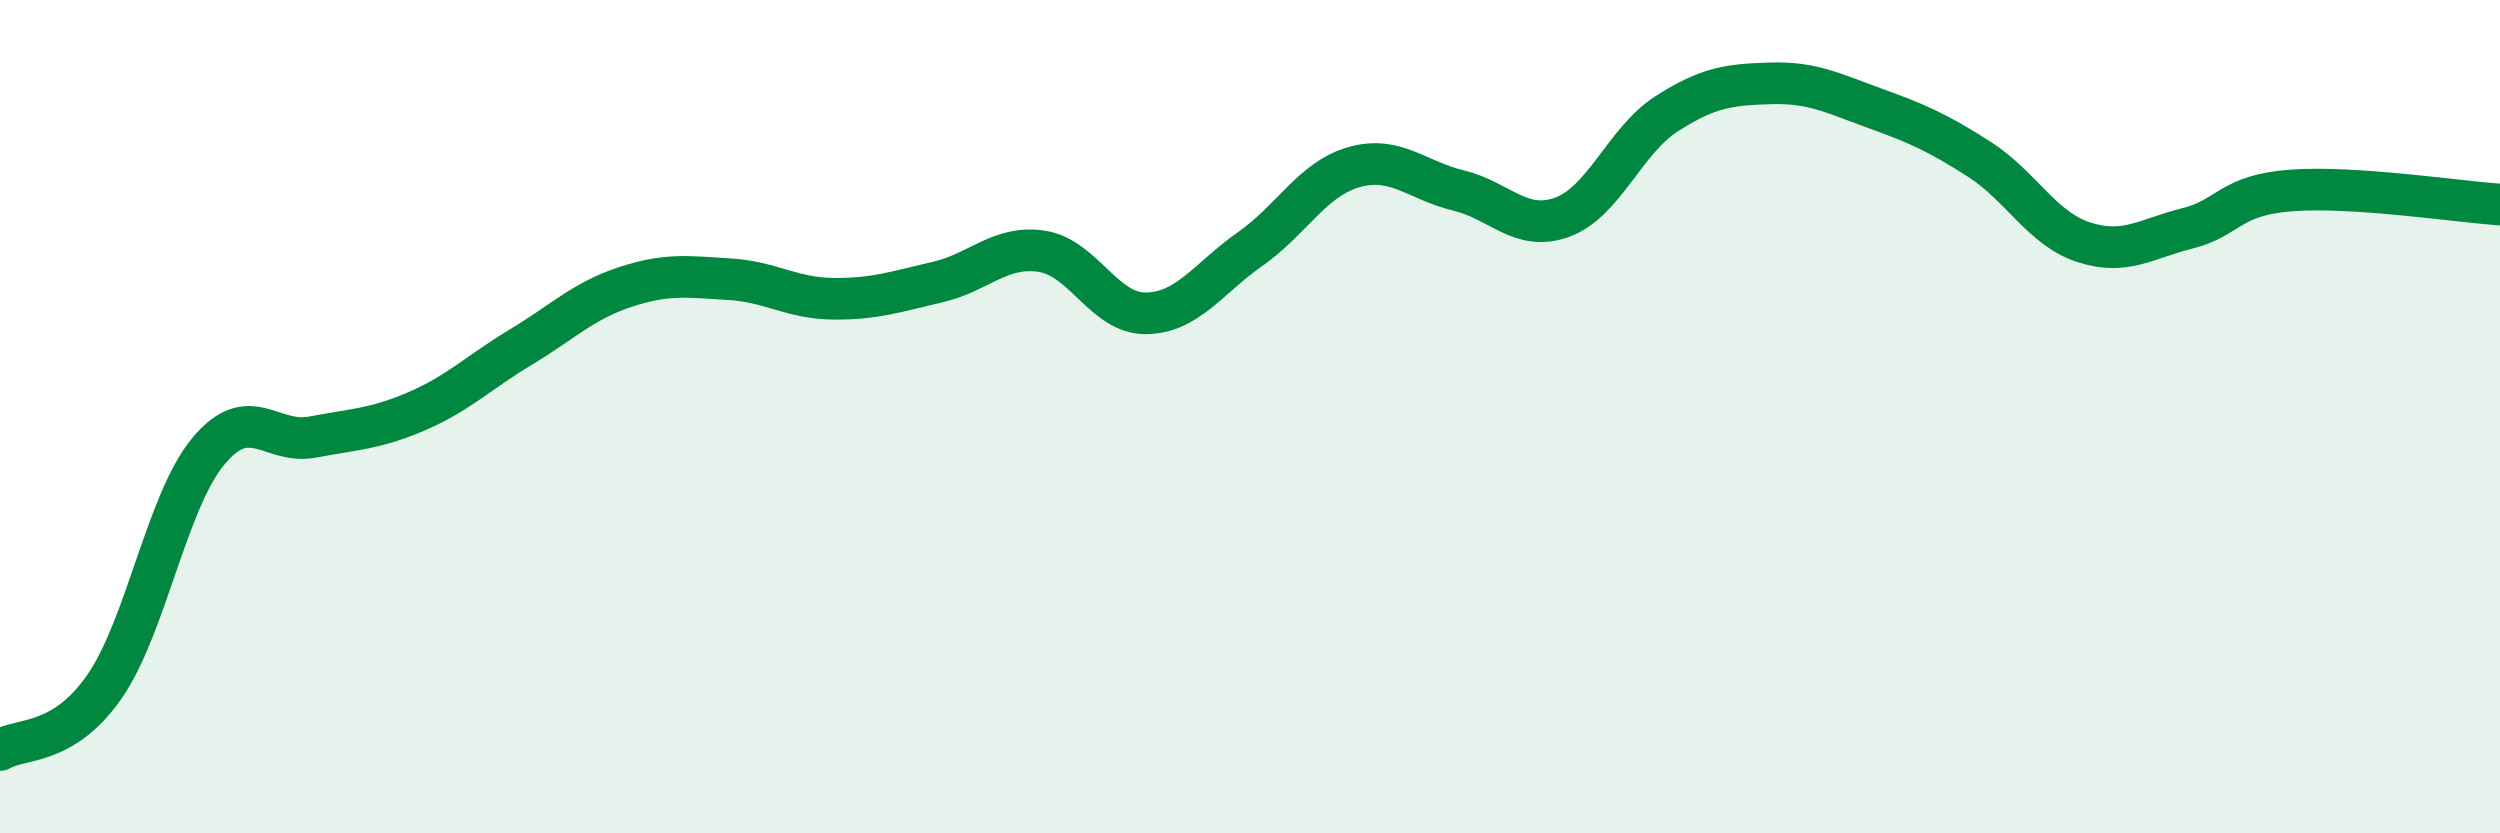
    <svg width="60" height="20" viewBox="0 0 60 20" xmlns="http://www.w3.org/2000/svg">
      <path
        d="M 0,18 C 0.5,17.7 1.5,17.92 2.5,16.49 C 3.5,15.06 4,12.03 5,10.83 C 6,9.63 6.5,10.68 7.5,10.49 C 8.5,10.3 9,10.3 10,9.87 C 11,9.44 11.5,8.93 12.5,8.33 C 13.5,7.73 14,7.22 15,6.89 C 16,6.56 16.5,6.64 17.5,6.7 C 18.5,6.76 19,7.16 20,7.17 C 21,7.18 21.5,7 22.5,6.77 C 23.5,6.54 24,5.88 25,6.03 C 26,6.18 26.5,7.53 27.5,7.52 C 28.5,7.51 29,6.68 30,5.98 C 31,5.28 31.5,4.29 32.5,4.01 C 33.5,3.73 34,4.33 35,4.57 C 36,4.81 36.5,5.58 37.5,5.21 C 38.5,4.84 39,3.37 40,2.73 C 41,2.09 41.5,2.03 42.5,2 C 43.5,1.97 44,2.24 45,2.6 C 46,2.96 46.5,3.18 47.5,3.82 C 48.5,4.46 49,5.48 50,5.81 C 51,6.14 51.5,5.73 52.5,5.48 C 53.5,5.23 53.5,4.68 55,4.57 C 56.5,4.46 59,4.84 60,4.91L60 20L0 20Z"
        fill="#008740"
        opacity="0.1"
        stroke-linecap="round"
        stroke-linejoin="round"
      />
      <path
        d="M 0,18 C 0.5,17.7 1.5,17.92 2.5,16.49 C 3.5,15.06 4,12.03 5,10.83 C 6,9.63 6.5,10.68 7.5,10.49 C 8.5,10.3 9,10.3 10,9.87 C 11,9.44 11.5,8.93 12.5,8.33 C 13.5,7.73 14,7.22 15,6.89 C 16,6.56 16.5,6.64 17.5,6.7 C 18.5,6.76 19,7.16 20,7.17 C 21,7.18 21.5,7 22.5,6.77 C 23.5,6.54 24,5.88 25,6.03 C 26,6.18 26.5,7.53 27.5,7.52 C 28.5,7.51 29,6.68 30,5.98 C 31,5.28 31.5,4.29 32.5,4.01 C 33.5,3.73 34,4.33 35,4.57 C 36,4.81 36.5,5.58 37.5,5.21 C 38.5,4.84 39,3.37 40,2.73 C 41,2.09 41.5,2.03 42.5,2 C 43.5,1.97 44,2.24 45,2.6 C 46,2.96 46.5,3.18 47.5,3.82 C 48.5,4.46 49,5.48 50,5.81 C 51,6.14 51.5,5.73 52.5,5.48 C 53.5,5.23 53.5,4.68 55,4.57 C 56.5,4.46 59,4.84 60,4.91"
        stroke="#008740"
        stroke-width="1"
        fill="none"
        stroke-linecap="round"
        stroke-linejoin="round"
      />
    </svg>
  